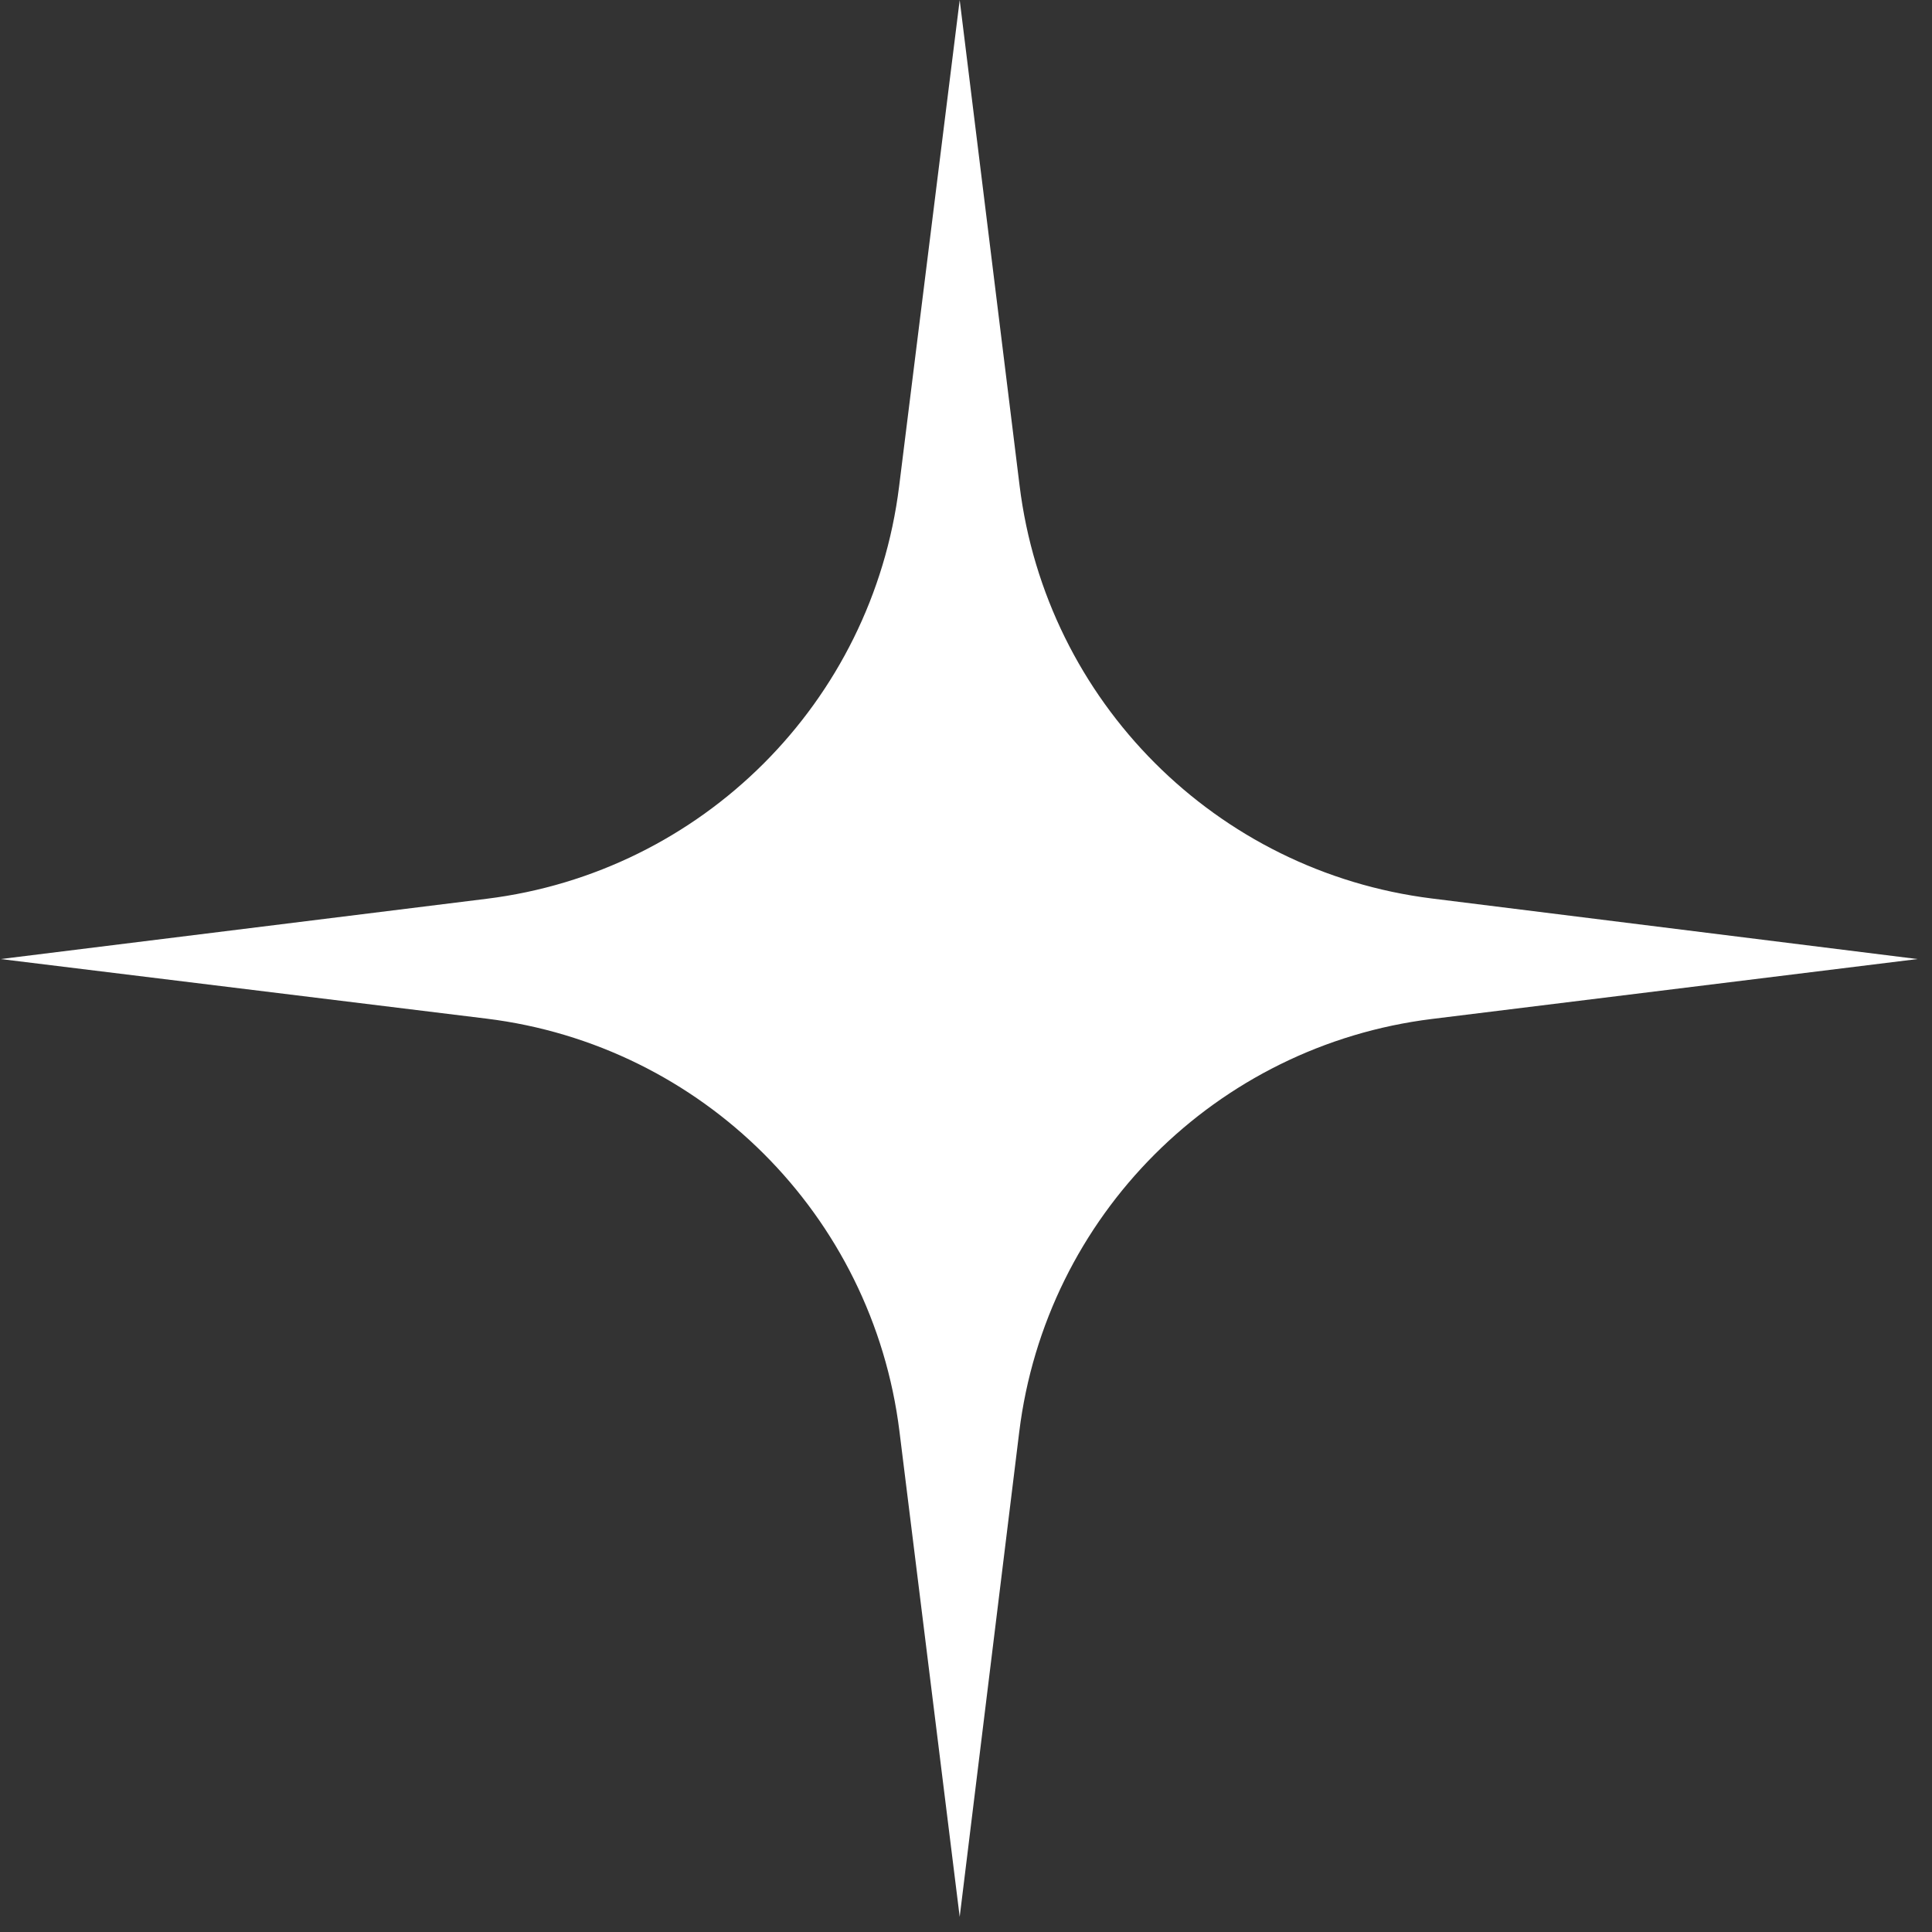 <?xml version="1.0" encoding="UTF-8"?> <svg xmlns="http://www.w3.org/2000/svg" width="57" height="57" viewBox="0 0 57 57" fill="none"><rect x="0" y="0" width="57" height="57" fill="#333333" stroke="none"/> <path d="M42.243 26.508C35.877 25.714 30.866 20.695 30.081 14.328L28.314 0L26.526 14.355C25.733 20.718 20.719 25.729 14.356 26.517L0.02 28.295L14.347 30.052C20.721 30.834 25.745 35.852 26.536 42.224L28.314 56.553L30.07 42.251C30.853 35.874 35.876 30.849 42.251 30.062L56.572 28.295L42.243 26.508Z" fill="white"></path> </svg> 